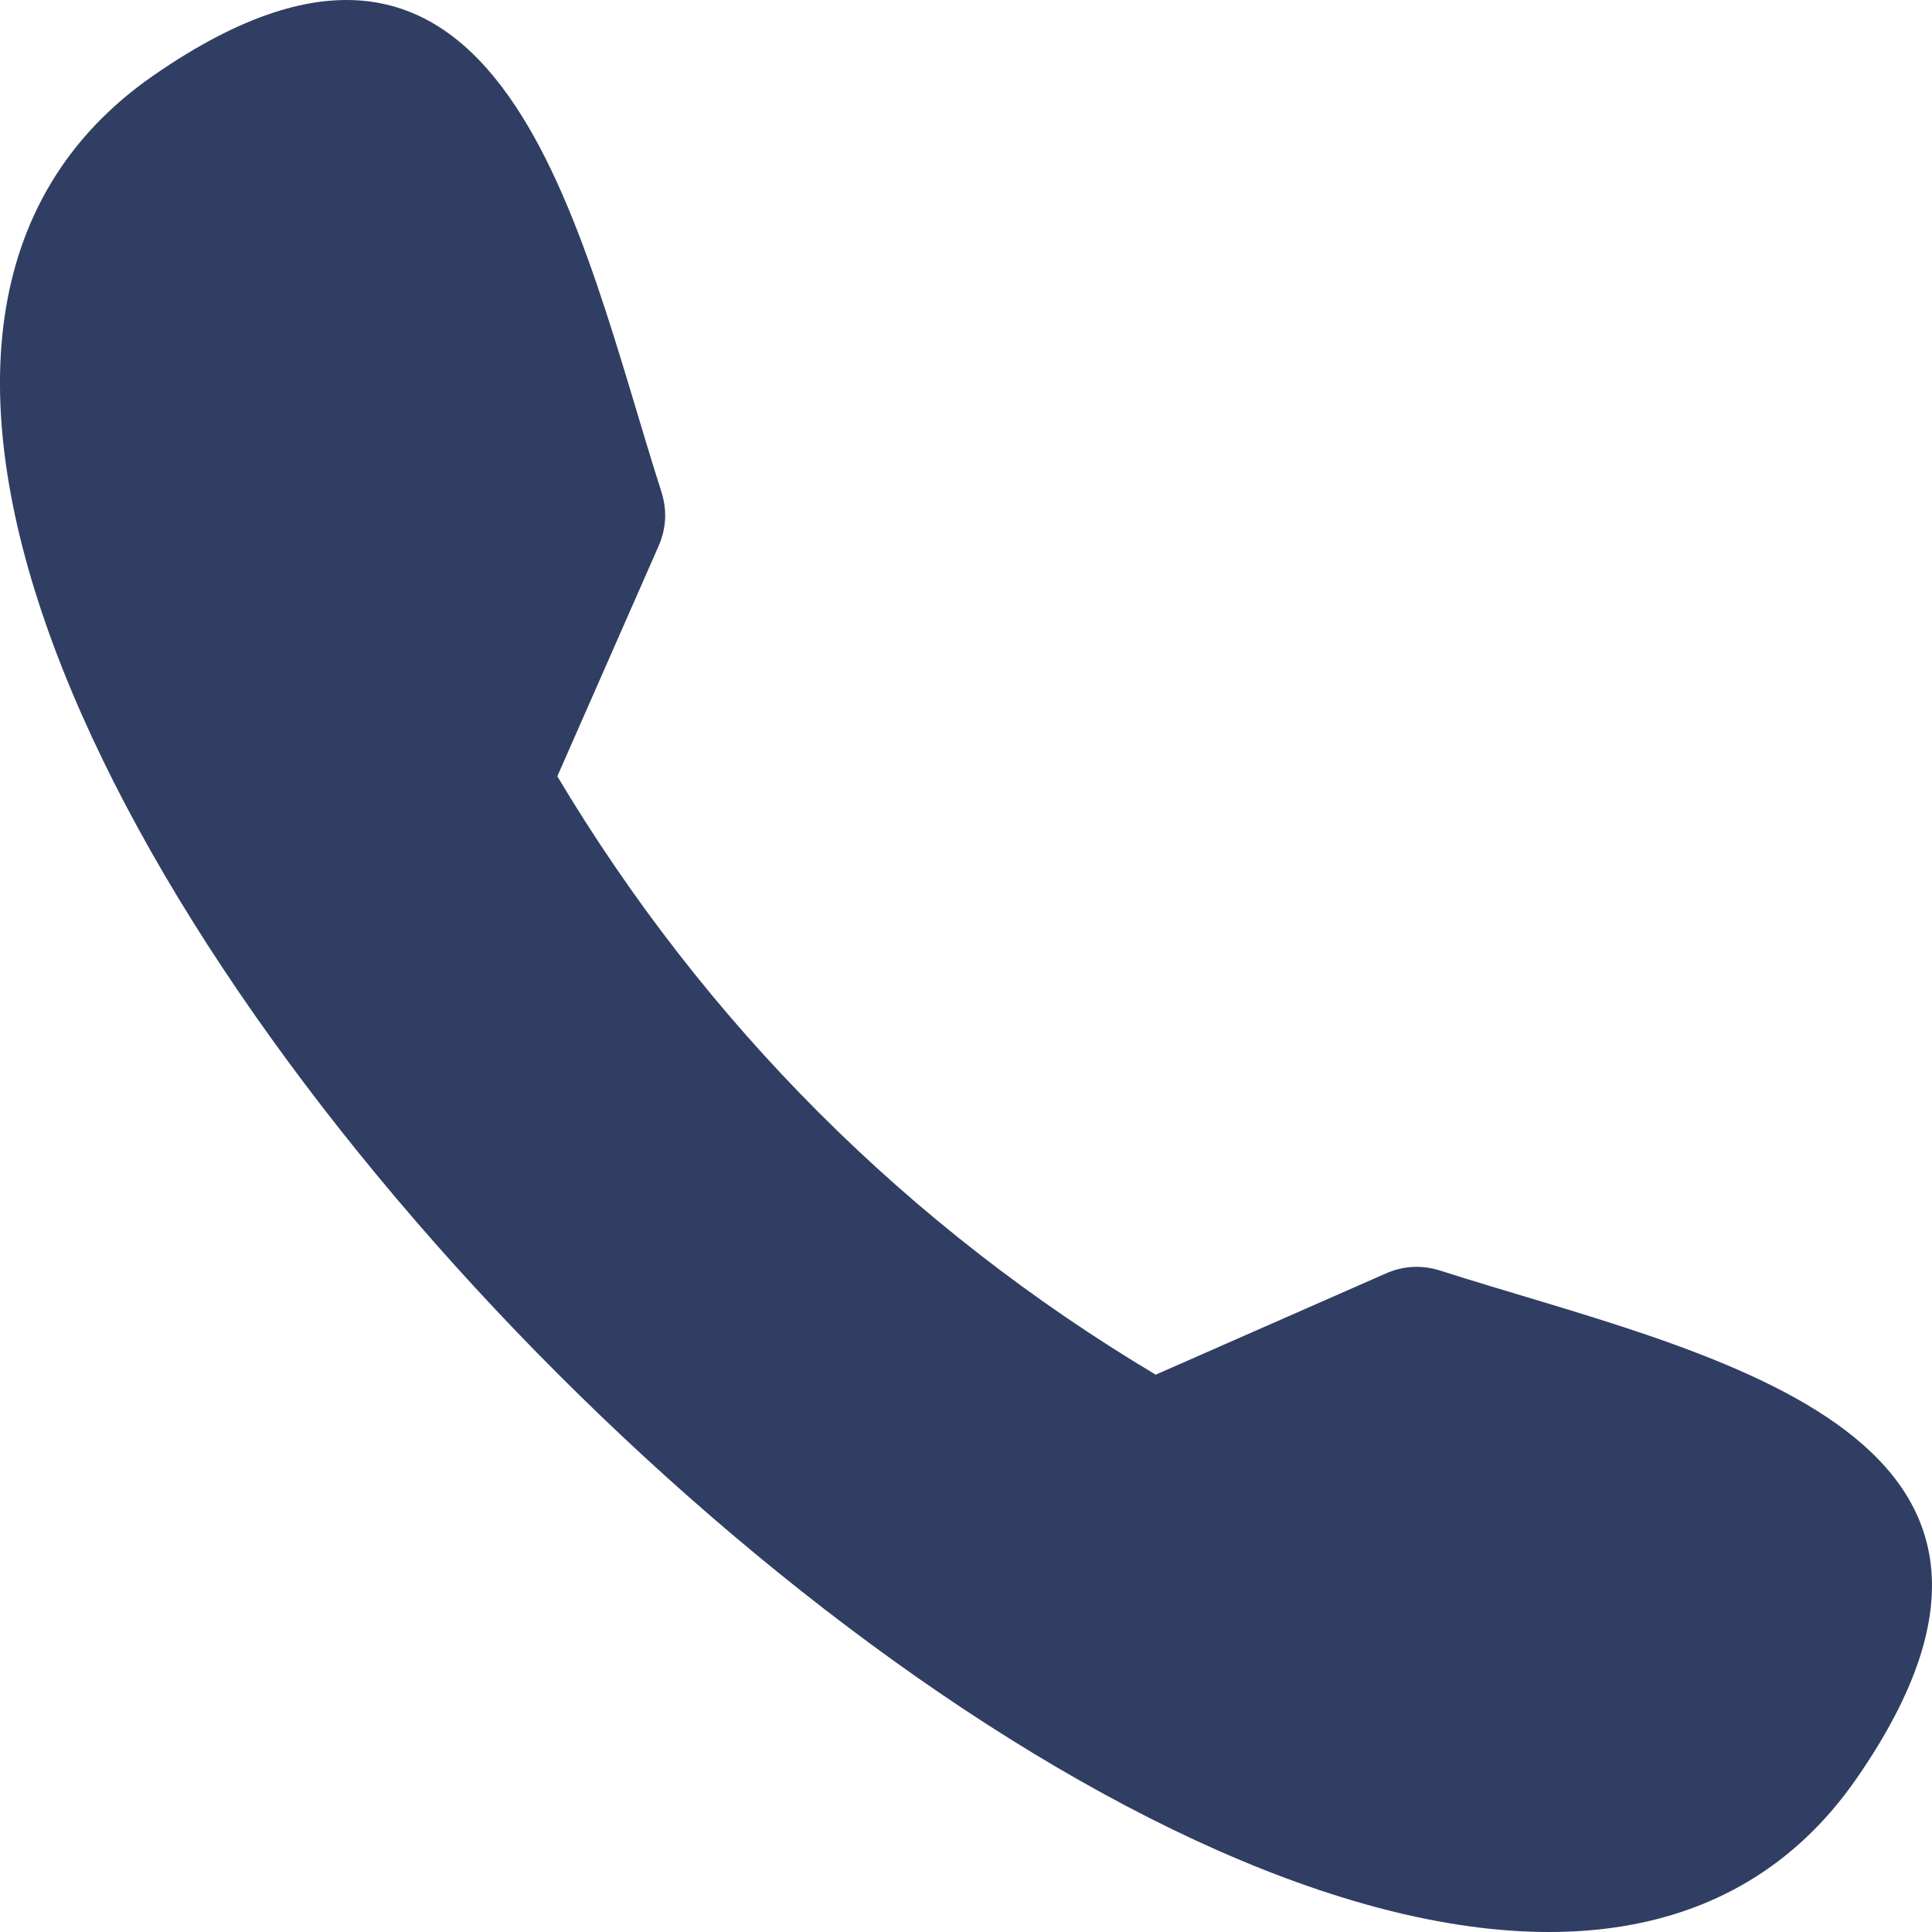 <?xml version="1.0" encoding="UTF-8"?>
<svg width="21px" height="21px" viewBox="0 0 21 21" version="1.1" xmlns="http://www.w3.org/2000/svg" xmlns:xlink="http://www.w3.org/1999/xlink">
    <title>Fill 1</title>
    <g id="Templates" stroke="none" stroke-width="1" fill="none" fill-rule="evenodd">
        <g id="6-CONTACTO" transform="translate(-634, -1302)" fill="#313E63">
            <g id="Group-7" transform="translate(-2, 0)">
                <g id="Group-6" transform="translate(636, 1302)">
                    <path d="M1.667,0.821 C5.488,-1.829 6.292,2.544 7.188,5.342 C7.253,5.546 7.243,5.743 7.157,5.939 L6.058,8.438 C7.662,11.126 9.874,13.338 12.562,14.942 L15.061,13.843 C15.257,13.757 15.454,13.747 15.658,13.812 C18.456,14.708 22.829,15.512 20.179,19.333 C14.875,26.983 -5.983,6.125 1.667,0.821" id="Fill-1"></path>
                </g>
            </g>
        </g>
    </g>
</svg>